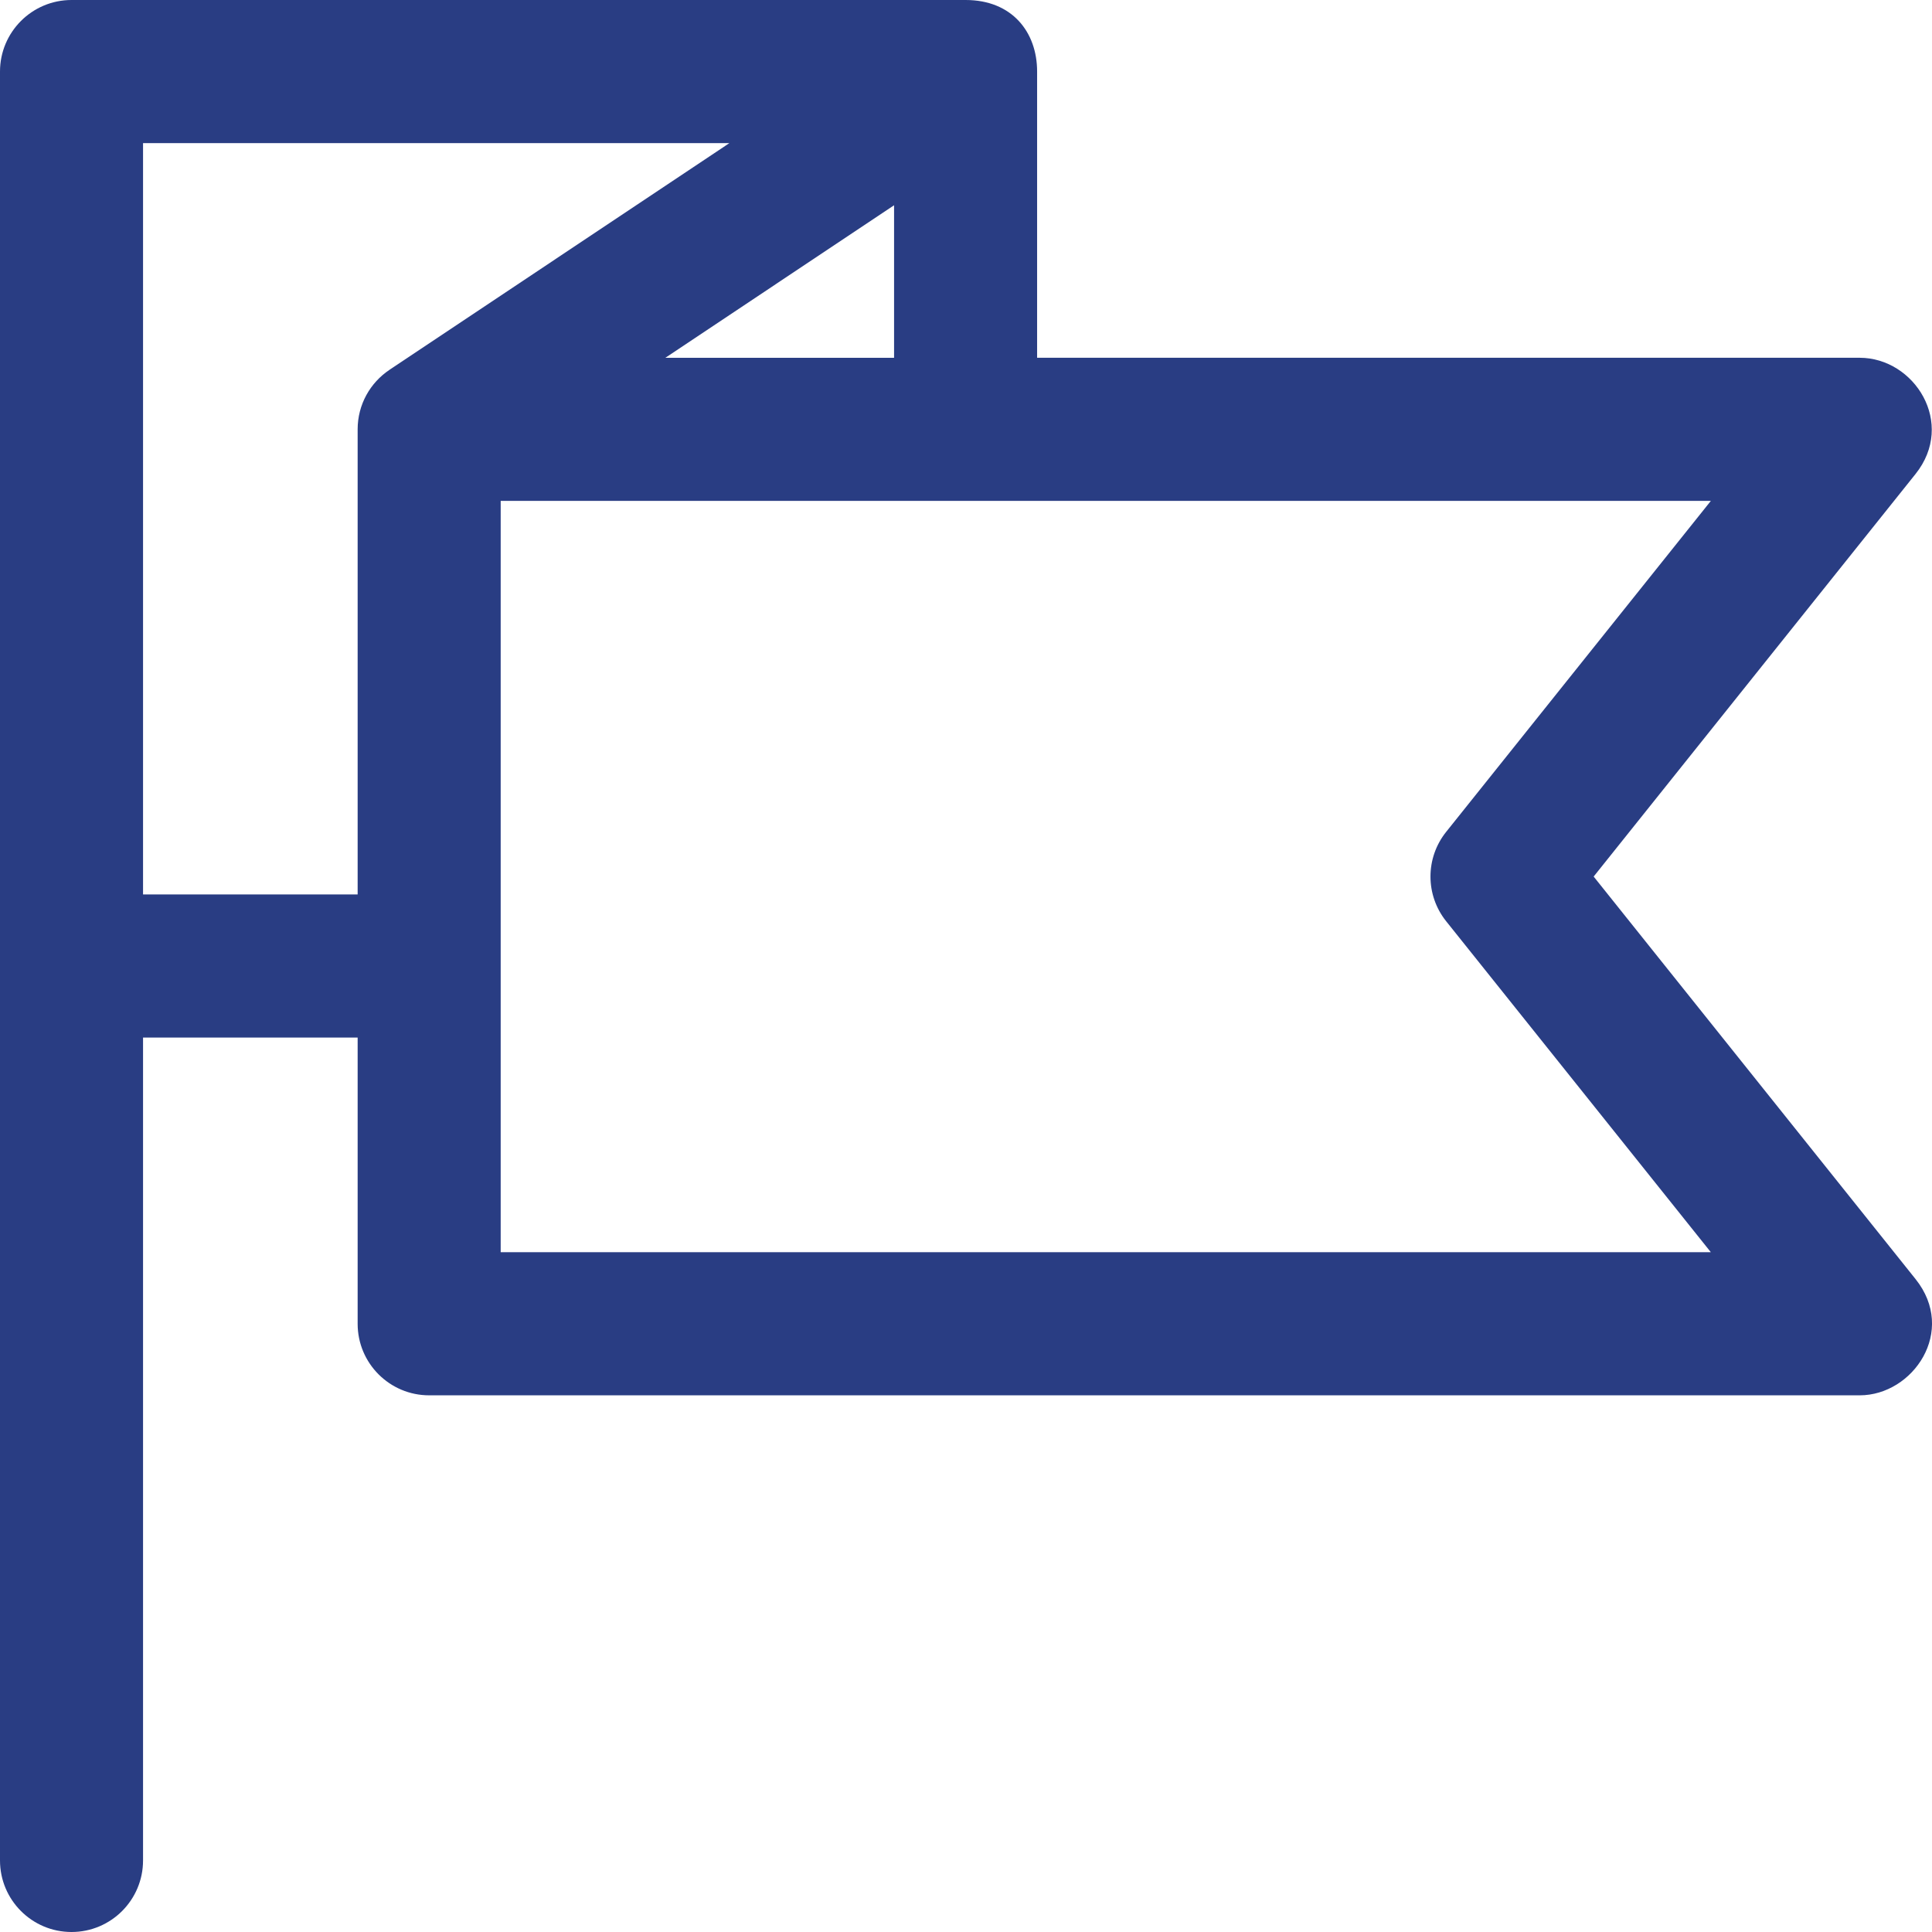 <?xml version="1.0" encoding="UTF-8" standalone="no"?>
<svg width="78px" height="78px" viewBox="0 0 78 78" version="1.1" xmlns="http://www.w3.org/2000/svg" xmlns:xlink="http://www.w3.org/1999/xlink">
    <!-- Generator: Sketch 40 (33762) - http://www.bohemiancoding.com/sketch -->
    <title>Shape</title>
    <desc>Created with Sketch.</desc>
    <defs></defs>
    <g id="Page-1" stroke="none" stroke-width="1" fill="none" fill-rule="evenodd">
        <g id="A4-Copy" transform="translate(-416, -523)" fill="#293D83">
            <path d="M493.336,574.64 L480.34,558.389 L493.334,542.138 C494.973,540.089 493.292,537.444 491.078,537.444 L457.871,537.444 L457.871,525.889 C457.871,524.3 456.865,523 454.984,523 L418.888,523 C417.293,523 416,524.294 416,525.889 L416,598.111 C416,599.707 417.293,601 418.888,601 C420.482,601 421.775,599.707 421.775,598.111 L421.775,564.889 L430.439,564.889 L430.439,576.445 C430.439,578.04 431.732,579.333 433.327,579.333 L491.081,579.333 C493.233,579.333 495.017,576.739 493.336,574.64 L493.336,574.64 Z M431.725,537.93 L431.722,537.933 C430.948,538.451 430.439,539.332 430.439,540.333 L430.439,559.111 L421.775,559.111 L421.775,528.778 L445.447,528.778 L431.725,537.93 L431.725,537.93 Z M452.096,531.287 L452.096,537.445 L442.863,537.445 L452.096,531.287 L452.096,531.287 Z M436.214,573.555 L436.214,543.222 L485.072,543.222 L474.386,556.584 C473.541,557.639 473.541,559.138 474.386,560.194 L485.071,573.555 L436.214,573.555 L436.214,573.555 Z" id="Shape"></path>
        </g>
    </g>
</svg>